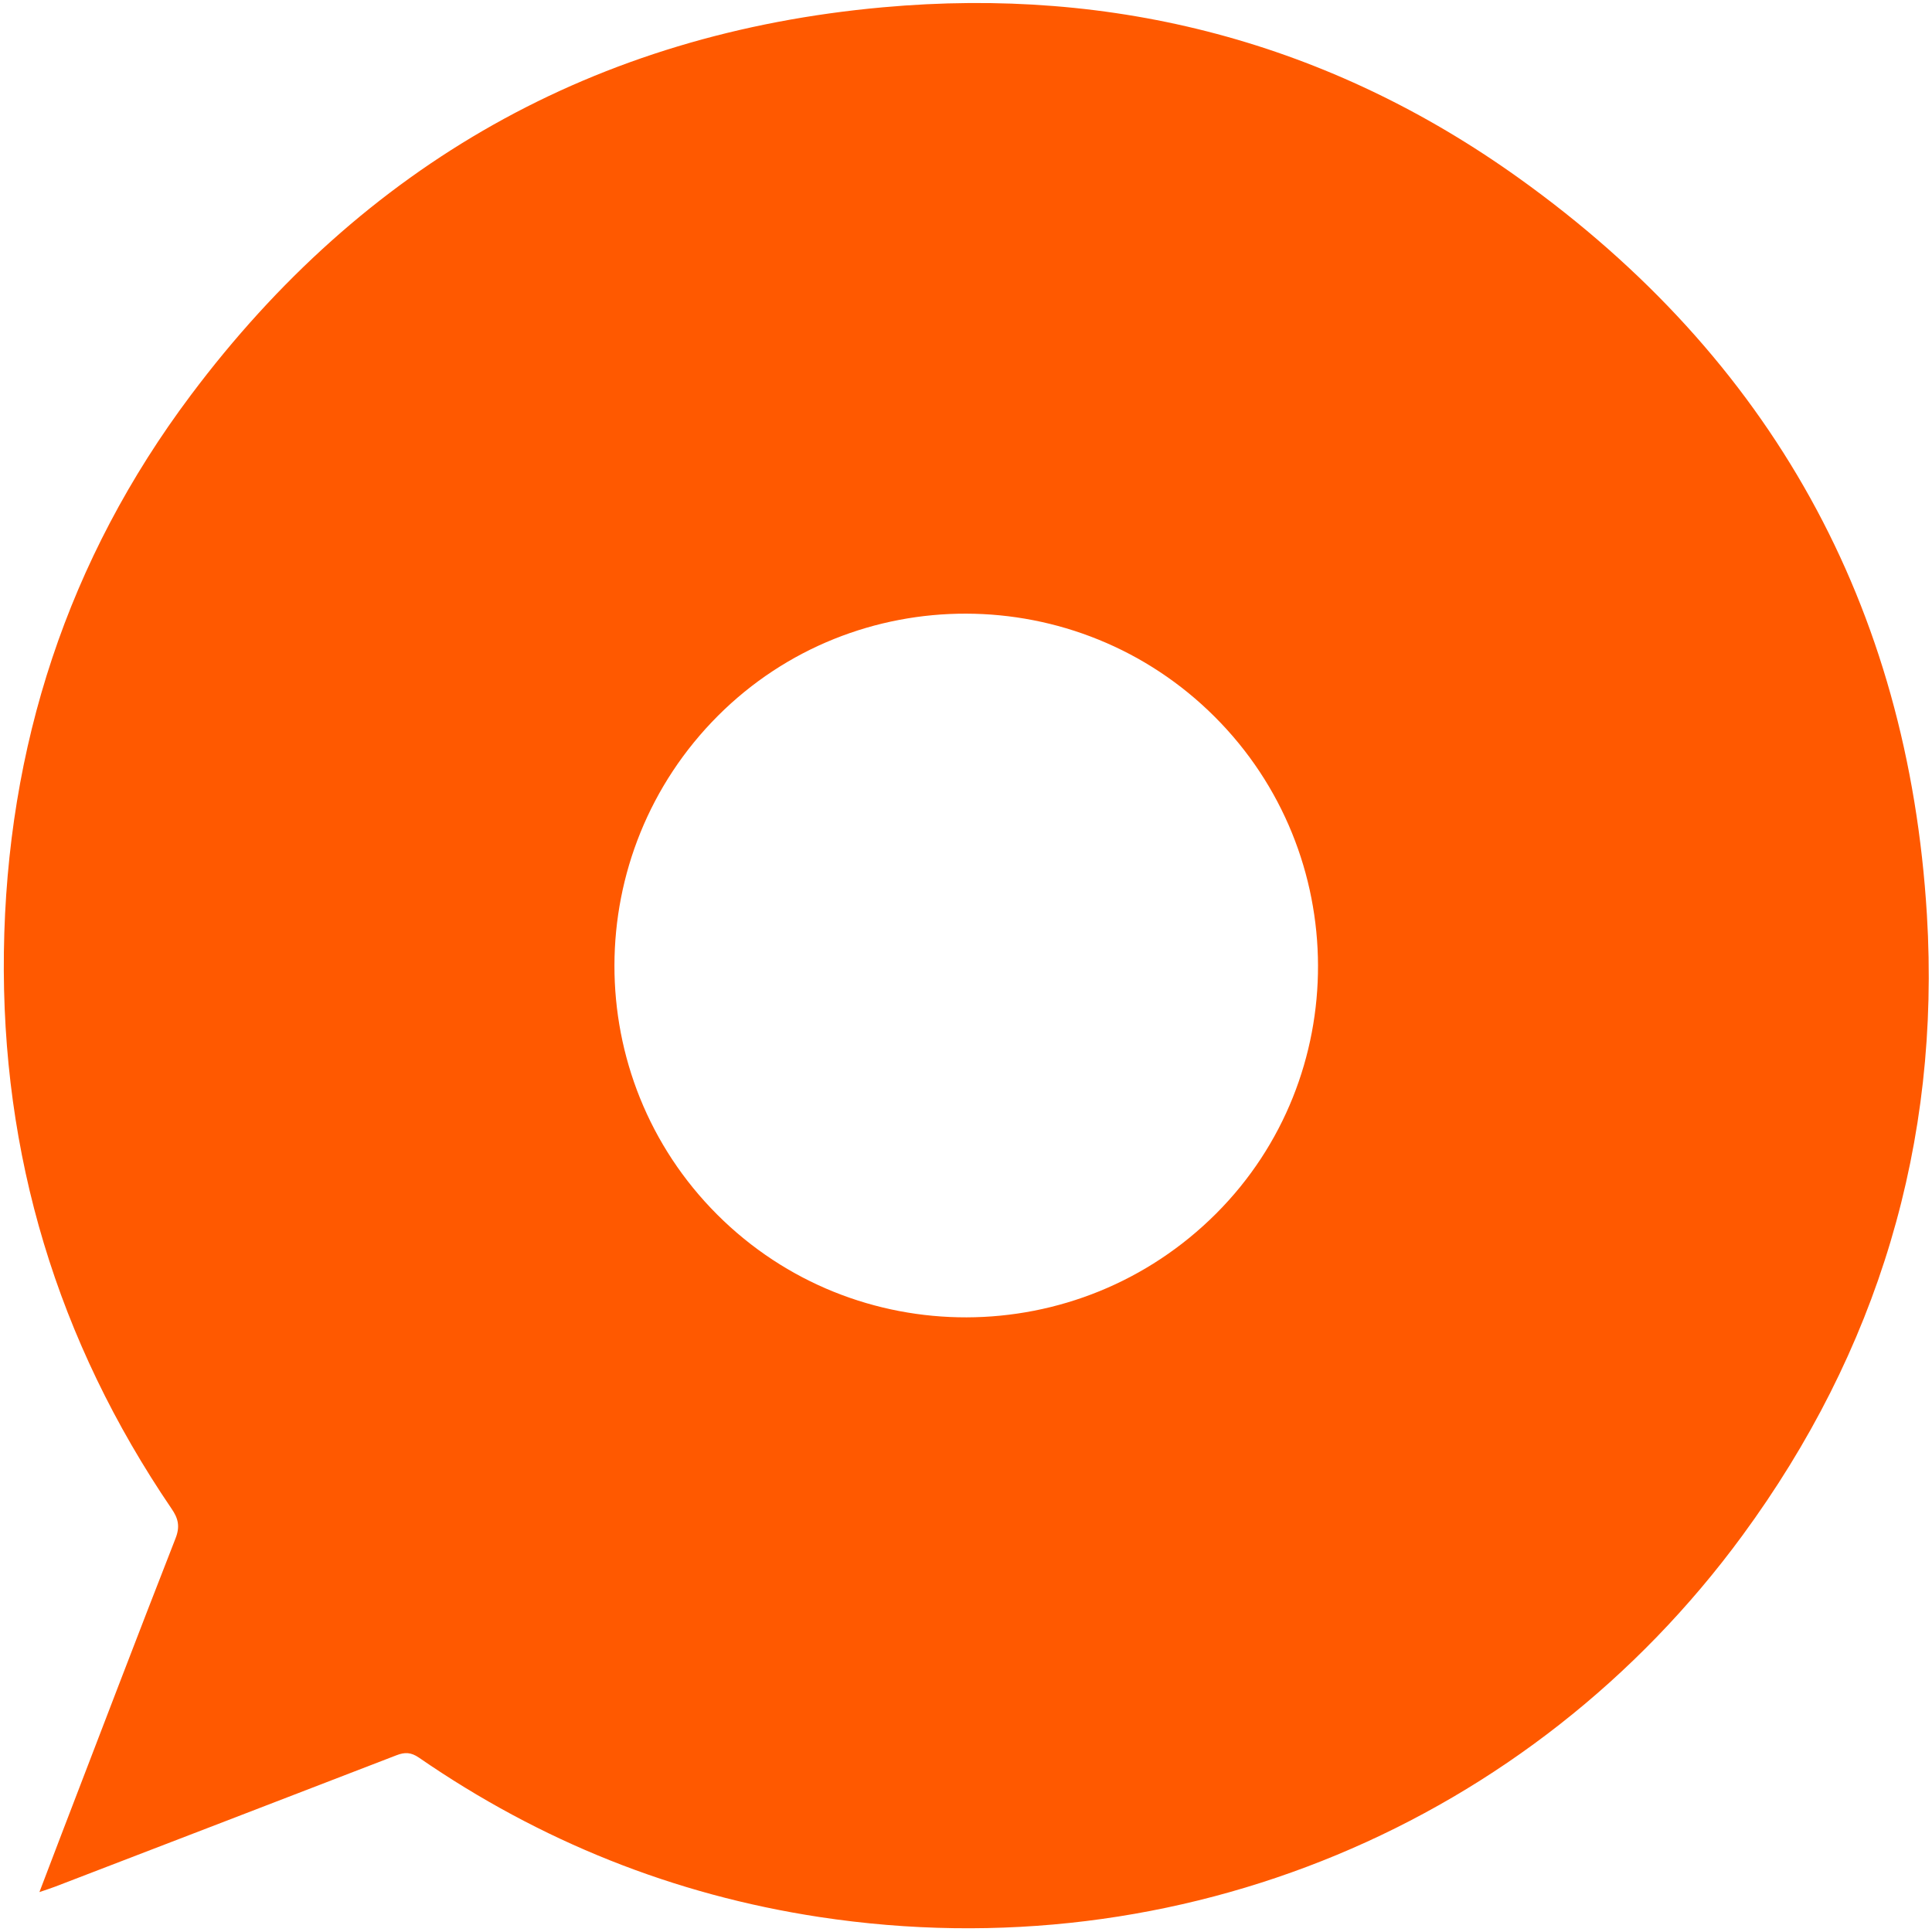 <svg width="323" height="323" viewBox="0 0 323 323" fill="none" xmlns="http://www.w3.org/2000/svg">
<path d="M6.601 316.302C7.951 312.773 9.15 309.614 10.349 306.474C16.665 290.038 22.941 273.561 29.356 257.165C30.126 255.195 29.796 253.845 28.685 252.235C9.582 224.155 0.197 193.077 0.65 159.161C1.113 124.835 11.315 93.511 31.907 66.059C60.805 27.5 99.505 5.561 147.608 1.221C186.413 -2.3 222.27 7.106 253.961 29.8C296.022 59.904 319.018 101.234 322.148 152.928C324.455 191.084 313.914 225.907 291.283 256.739C255.958 304.885 197.27 329.67 136.966 320.489C112.618 316.774 90.319 307.831 70.039 293.848C68.709 292.938 67.679 292.908 66.269 293.458C47.263 300.803 28.247 308.098 9.231 315.413C8.511 315.693 7.761 315.923 6.601 316.322L6.601 316.302ZM203.086 119.838C180.144 96.916 142.879 96.838 120.046 119.651C97.004 142.693 96.942 180.118 119.914 203.07C142.906 226.042 180.281 225.95 203.333 202.877C226.126 180.065 226.008 142.72 203.076 119.828L203.086 119.838Z" fill="#FF5900"/>
</svg>
